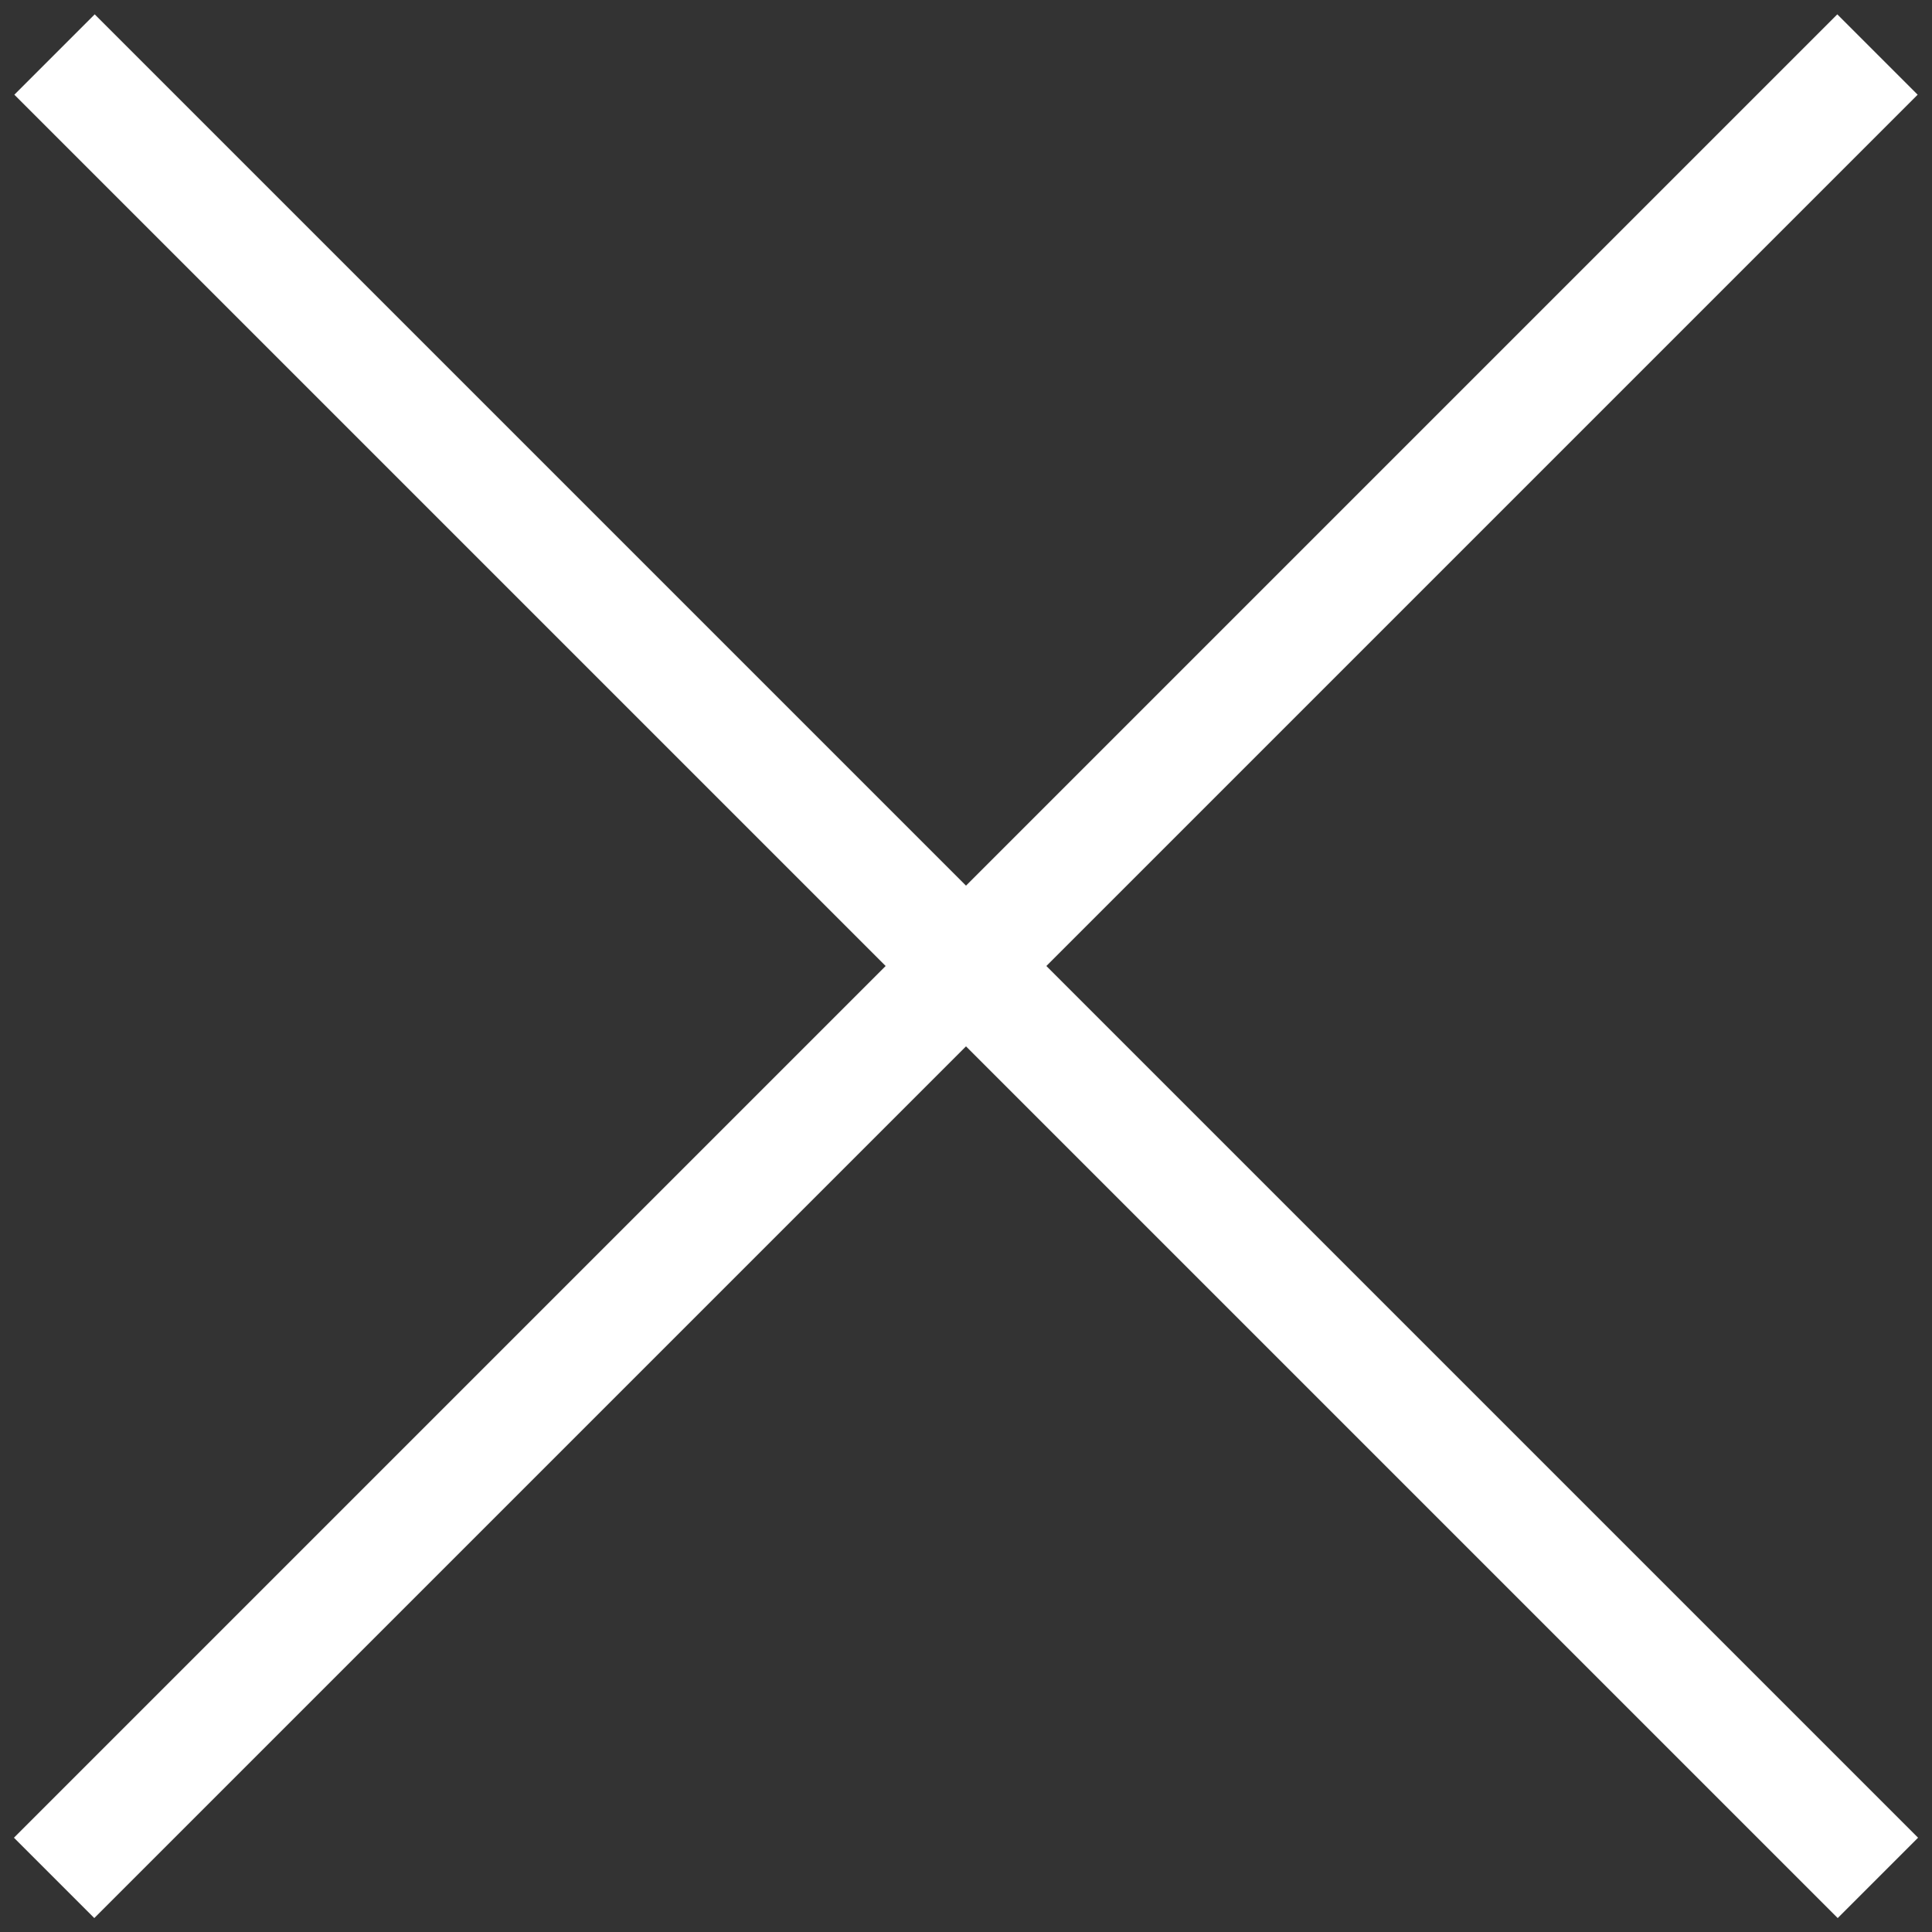 <?xml version="1.0" encoding="UTF-8"?>
<svg width="51px" height="51px" viewBox="0 0 51 51" version="1.1" xmlns="http://www.w3.org/2000/svg" xmlns:xlink="http://www.w3.org/1999/xlink">
    <rect x="0" y="0" width="51" height="51" fill="#333333" stroke="none"/>
    <!-- Generator: Sketch 46.2 (44496) - http://www.bohemiancoding.com/sketch -->
    <title>Close</title>
    <desc>Created with Sketch.</desc>
    <defs></defs>
    <g id="Desktop-Version" stroke="none" stroke-width="1" fill="none" fill-rule="evenodd" stroke-linecap="square">
        <g id="Equipment-Page-All" transform="translate(-1291, -801)" stroke="#FFFFFF">
            <g id="Drop-Down-Menu-Equipment" transform="translate(0, 99)">
                <g id="Close" transform="translate(1293, 704)">
                    <g id="Group">
                        <path d="M0.5,0.5 L46.511,46.511" id="Line" stroke-width="3"></path>
                        <path d="M0.5,0.5 L46.511,46.511" id="Line" stroke-width="3" transform="translate(23.5, 23.5) scale(-1, 1) translate(-23.5, -23.5) "></path>
                    </g>
                </g>
            </g>
        </g>
    </g>
</svg>